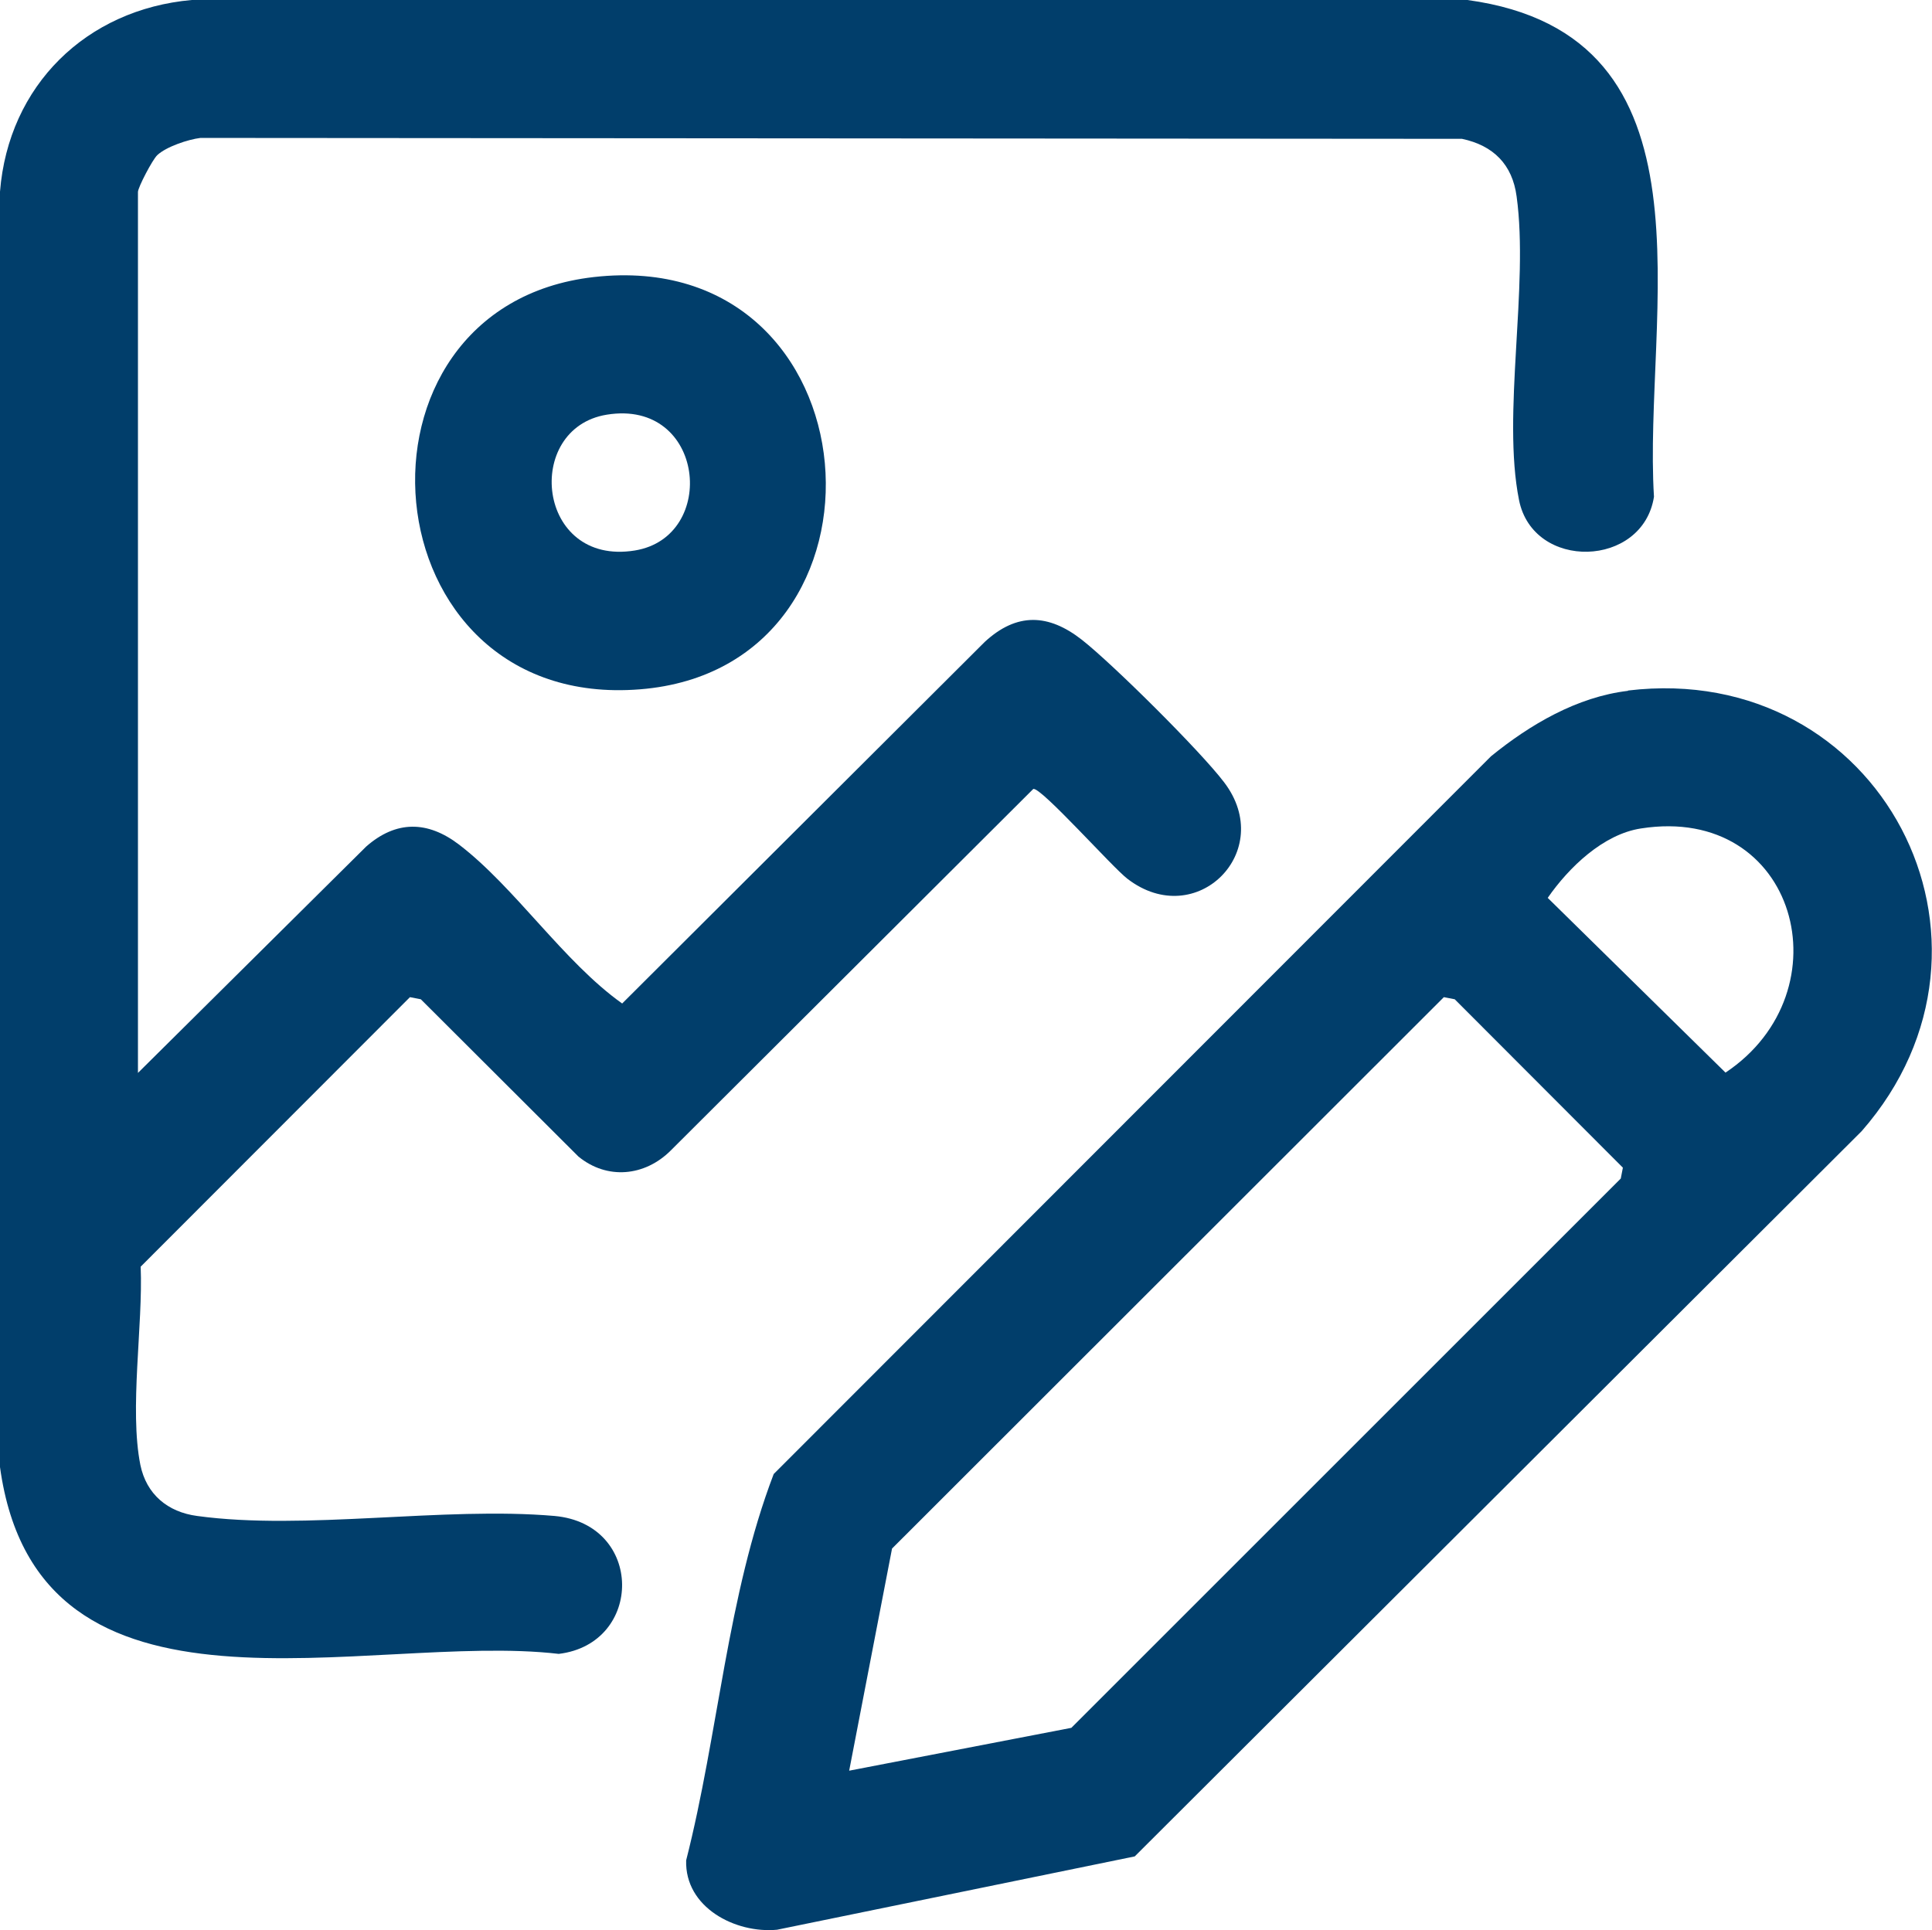 <?xml version="1.0" encoding="UTF-8"?>
<svg id="Layer_2" data-name="Layer 2" xmlns="http://www.w3.org/2000/svg" viewBox="0 0 64 63.96">
  <defs>
    <style>
      .cls-1 {
        fill: #013e6b;
      }
    </style>
  </defs>
  <g id="Layer_1-2" data-name="Layer 1">
    <g>
      <path class="cls-1" d="M4.57,35.55l7.56-7.5c.99-.87,2.03-.86,3.07-.07,1.86,1.42,3.47,3.89,5.41,5.27l12.01-11.98c1.06-.98,2.11-.94,3.22-.07,1.03.81,3.93,3.69,4.71,4.72,1.74,2.28-.92,4.95-3.2,3.2-.5-.38-2.85-3.03-3.12-2.98l-12.01,11.98c-.86.86-2.11.98-3.06.2l-5.22-5.21-.36-.07-8.92,8.93c.08,1.94-.38,4.72-.01,6.57.2.97.9,1.56,1.88,1.69,3.57.49,8.16-.32,11.84,0,2.97.27,2.95,4.23.14,4.57C12.18,54.06,1.26,57.78,0,48.61V6.35C.28,2.83,2.86.31,6.35,0h42.26c8.5,1.16,5.81,10.42,6.18,16.46-.37,2.36-4,2.46-4.47.11-.57-2.84.33-7.08-.08-10.06-.14-1.06-.77-1.69-1.81-1.91l-41.79-.03c-.41.05-1.13.29-1.43.57-.16.15-.64,1.07-.64,1.22v29.19Z"/>
      <path class="cls-1" d="M53.93,22.89c-1.69.2-3.25,1.12-4.54,2.17l-23.76,23.78c-1.54,4.03-1.83,8.6-2.9,12.8-.05,1.56,1.63,2.43,3.01,2.3l11.85-2.43,24.08-24.03c5.48-6.26.61-15.6-7.74-14.6ZM53.69,39.05l-18.2,18.2-7.36,1.42,1.42-7.36,18.28-18.27.36.07,5.57,5.58-.07.36ZM57.16,35.54l-5.89-5.79c.7-1.01,1.84-2.11,3.09-2.3,5.17-.81,6.83,5.4,2.8,8.09Z"/>
      <path class="cls-1" d="M19.67,9.18c-8.63.98-7.57,14.39,1.53,13.66,8.92-.71,7.92-14.73-1.53-13.66ZM21.03,18.24c-3.26.53-3.7-4.05-.93-4.5,3.26-.53,3.7,4.05.93,4.5Z"/>
    </g>
  </g>
</svg>